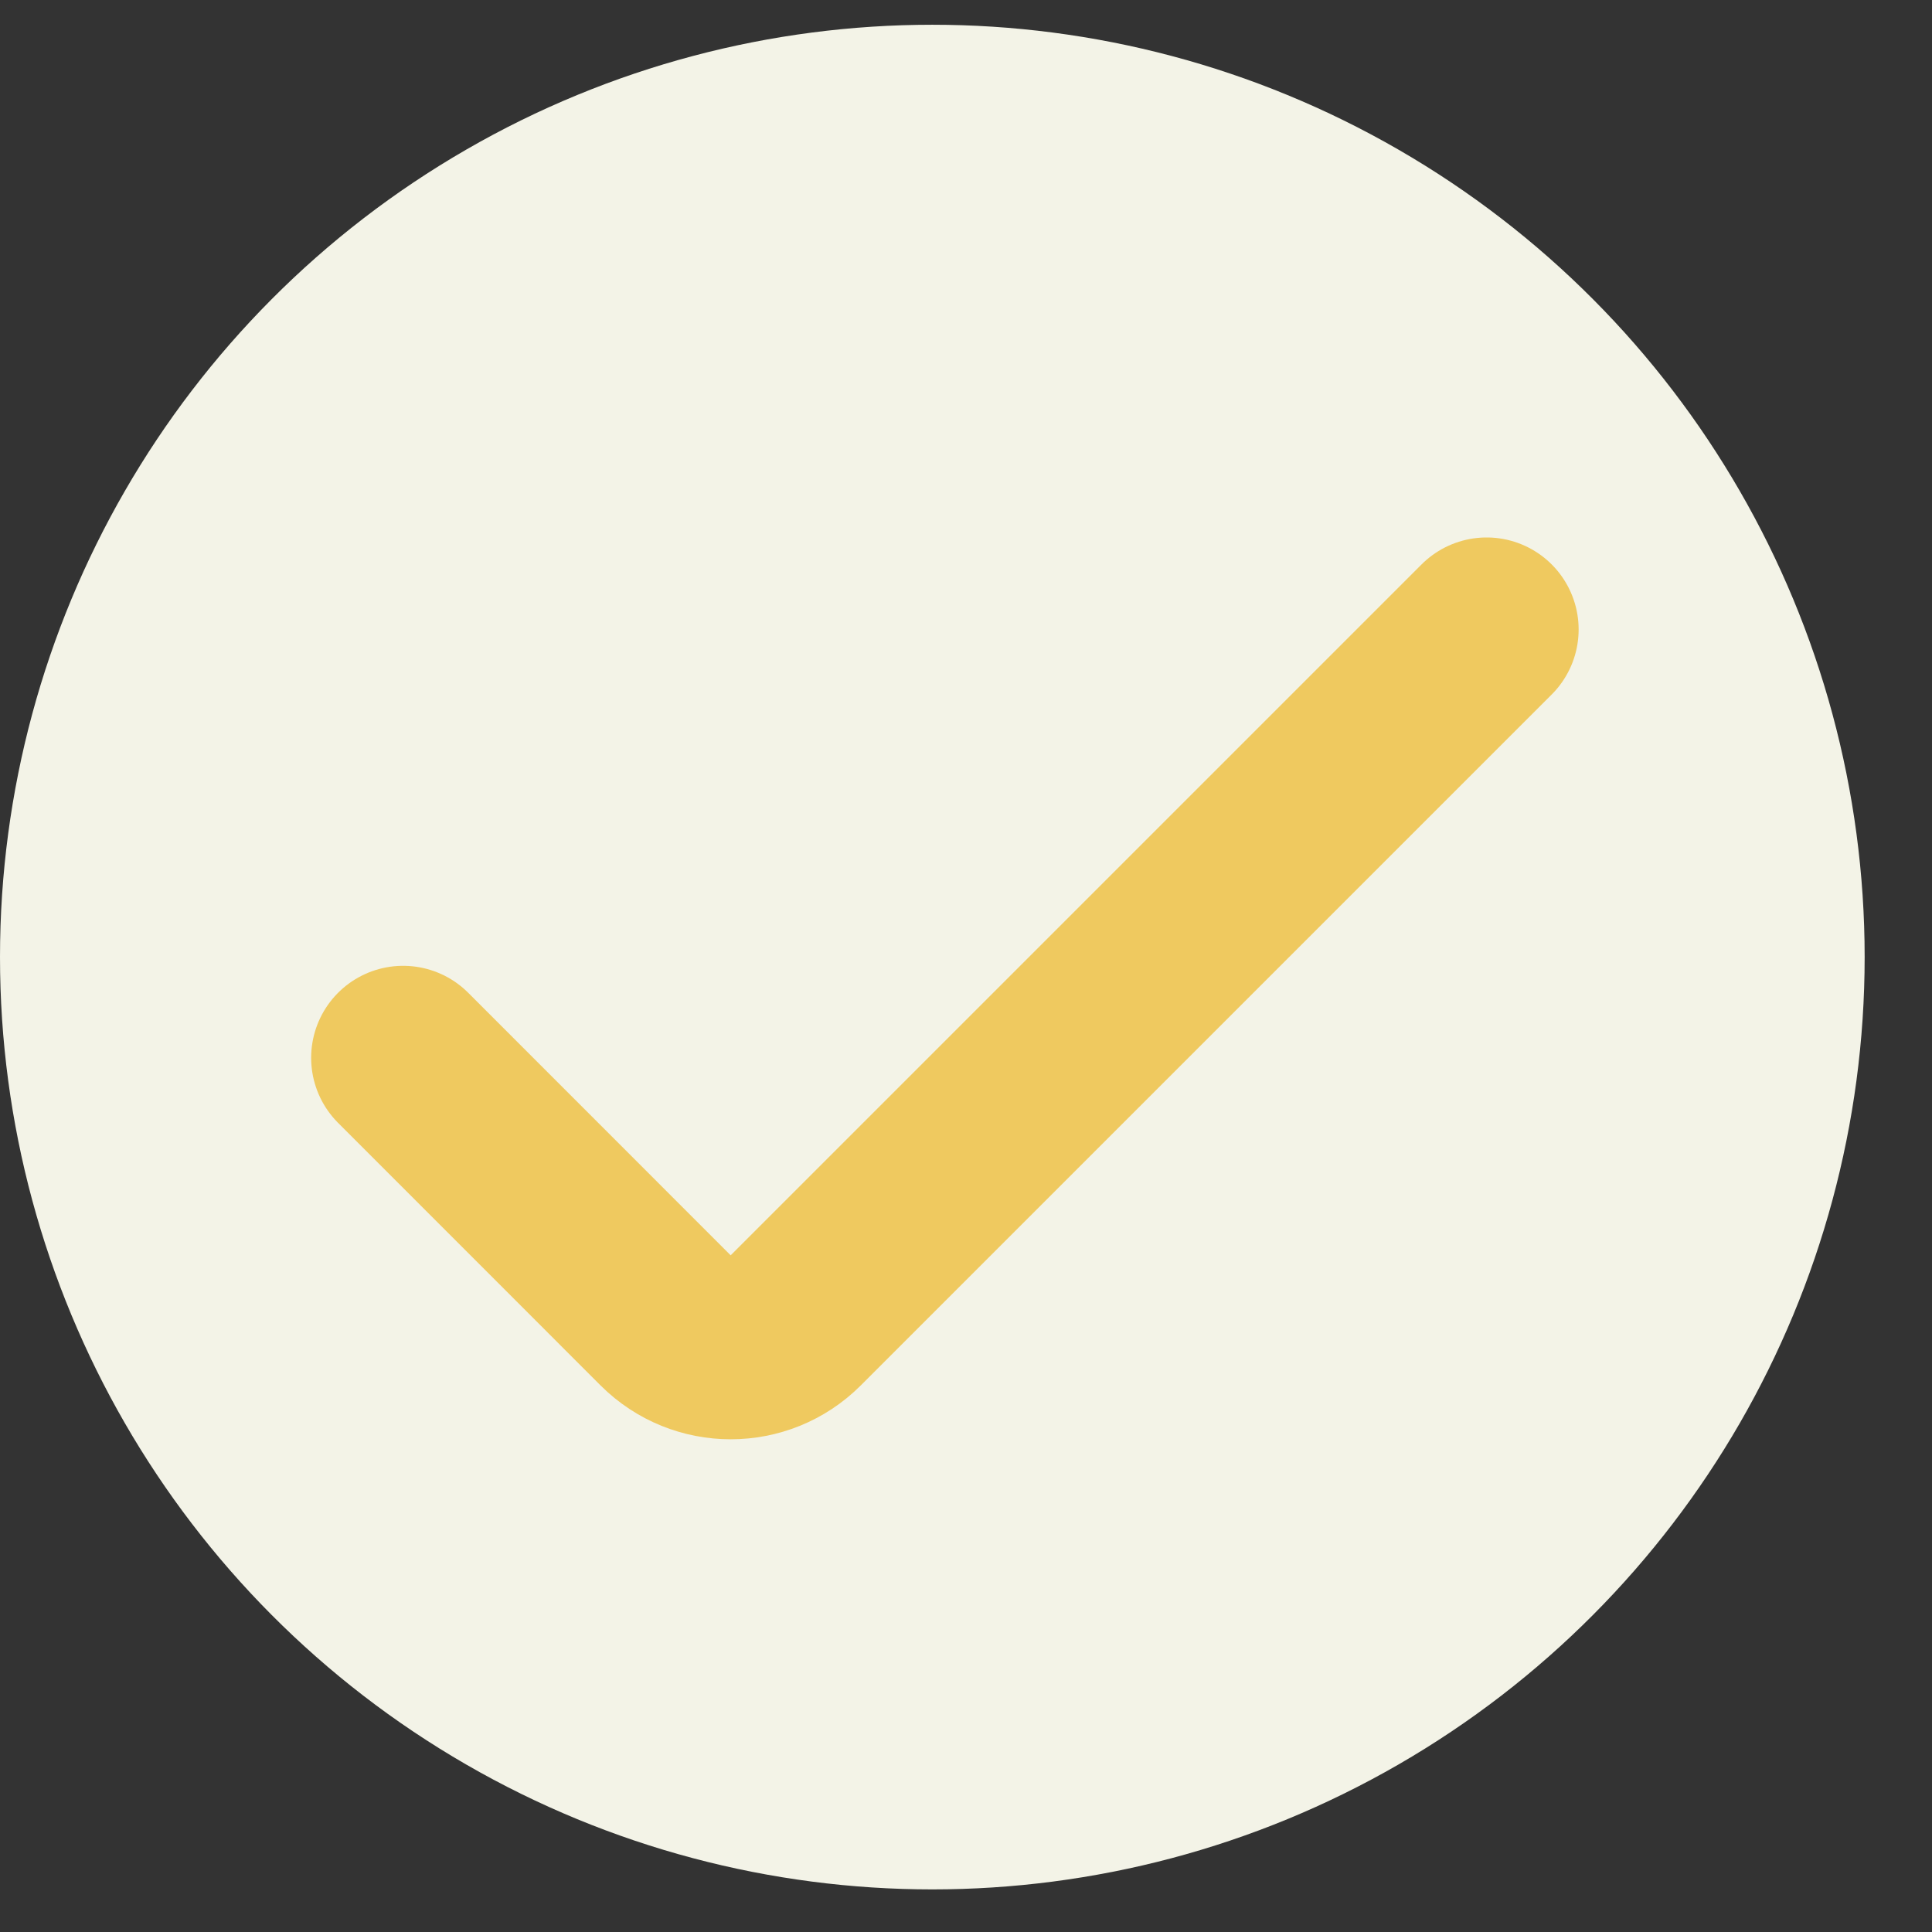 <svg width="21" height="21" viewBox="0 0 21 21" fill="none" xmlns="http://www.w3.org/2000/svg">
<rect x="0" y="0" width="21" height="21" fill="#333333" stroke="none"/>
<circle cx="10.134" cy="10.403" r="10.134" fill="#F3F3E7"/>
<path d="M4.382 11.498L7.235 14.352C7.626 14.742 8.259 14.742 8.649 14.352L16.159 6.842" stroke="#EFC95F" stroke-width="2" stroke-linecap="round"/>
</svg>
